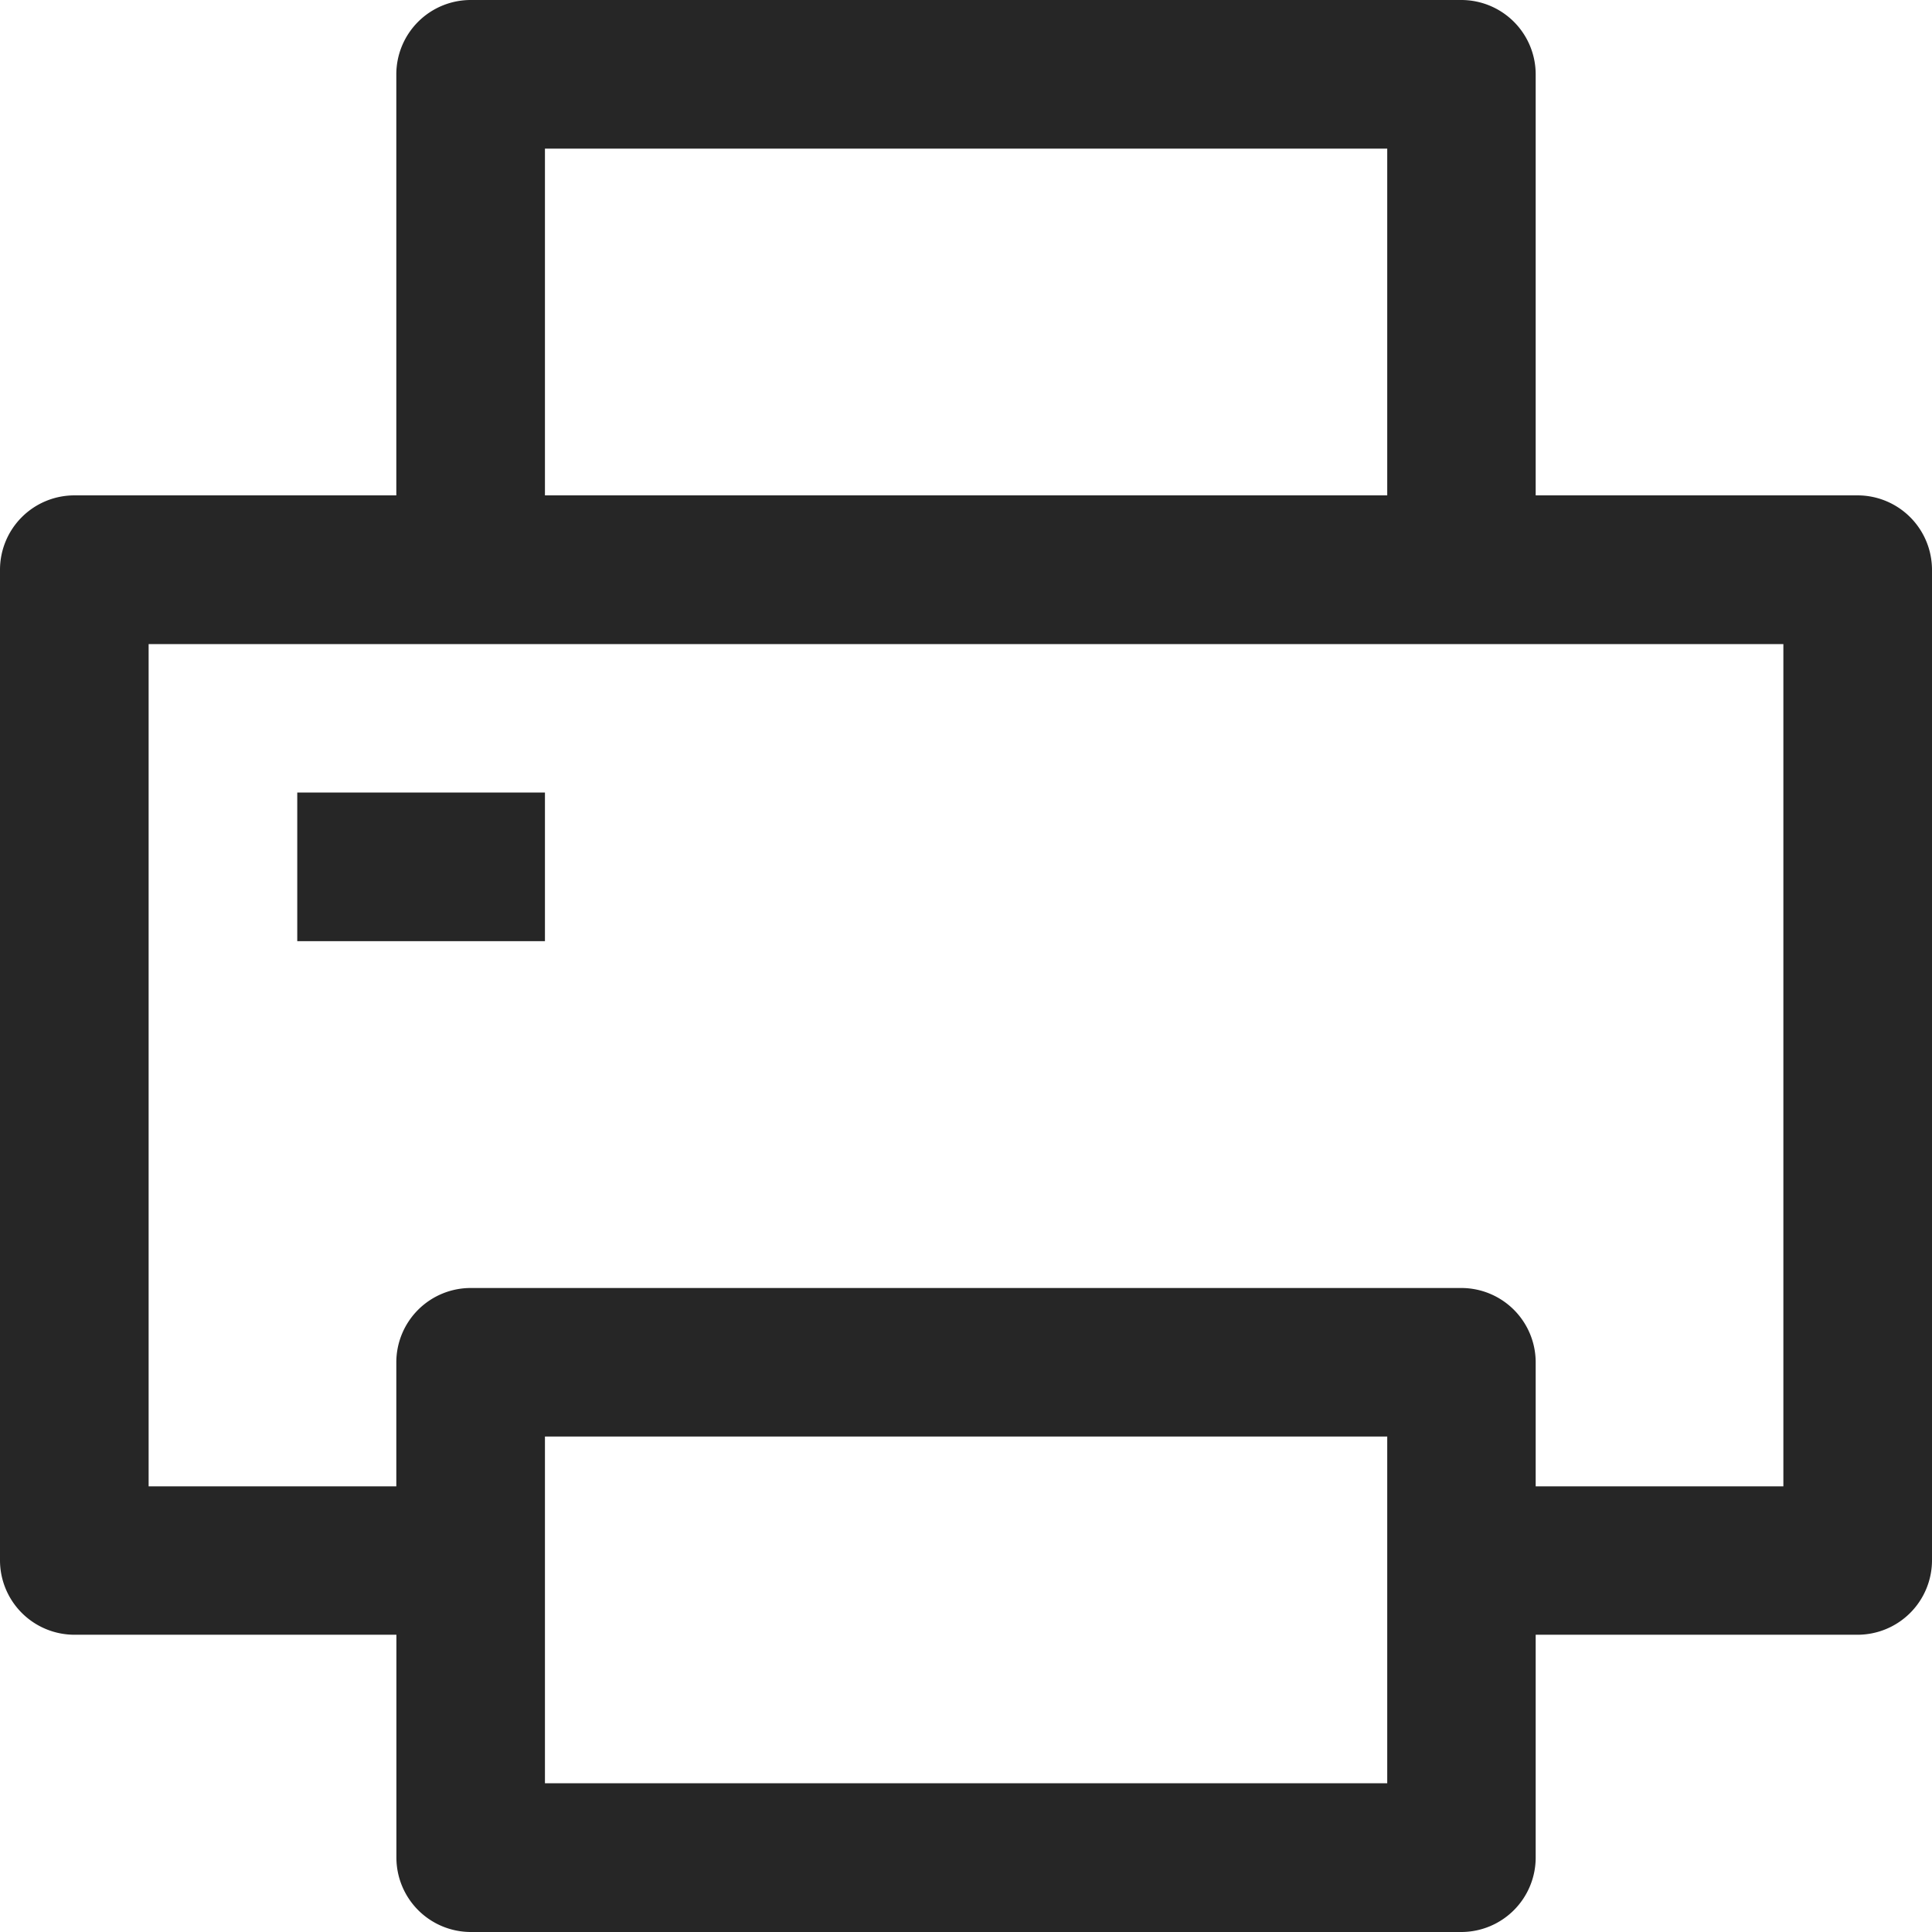 <svg xmlns="http://www.w3.org/2000/svg" width="22.02" height="22.02" viewBox="0 0 22.02 22.02"><path d="M21.608,19.391h-3.67v2.541a.849.849,0,0,1-.847.847H5.8a.849.849,0,0,1-.847-.847V19.391H1.282a.849.849,0,0,1-.847-.847V7.252a.848.848,0,0,1,.847-.847h3.67v-4.8A.848.848,0,0,1,5.8.759H17.091a.848.848,0,0,1,.847.846v4.8h3.67a.849.849,0,0,1,.847.847V18.544A.849.849,0,0,1,21.608,19.391ZM6.646,21.084h9.6V17.132h-9.6Zm9.6-18.631h-9.6V6.405h9.6ZM20.761,8.1H2.129v9.6H4.952V16.285a.848.848,0,0,1,.847-.846H17.091a.848.848,0,0,1,.847.846V17.7h2.823ZM3.823,9.792H6.646v1.694H3.823Z" transform="translate(-0.435 -0.759)" fill="#262626" fill-rule="evenodd"/></svg>